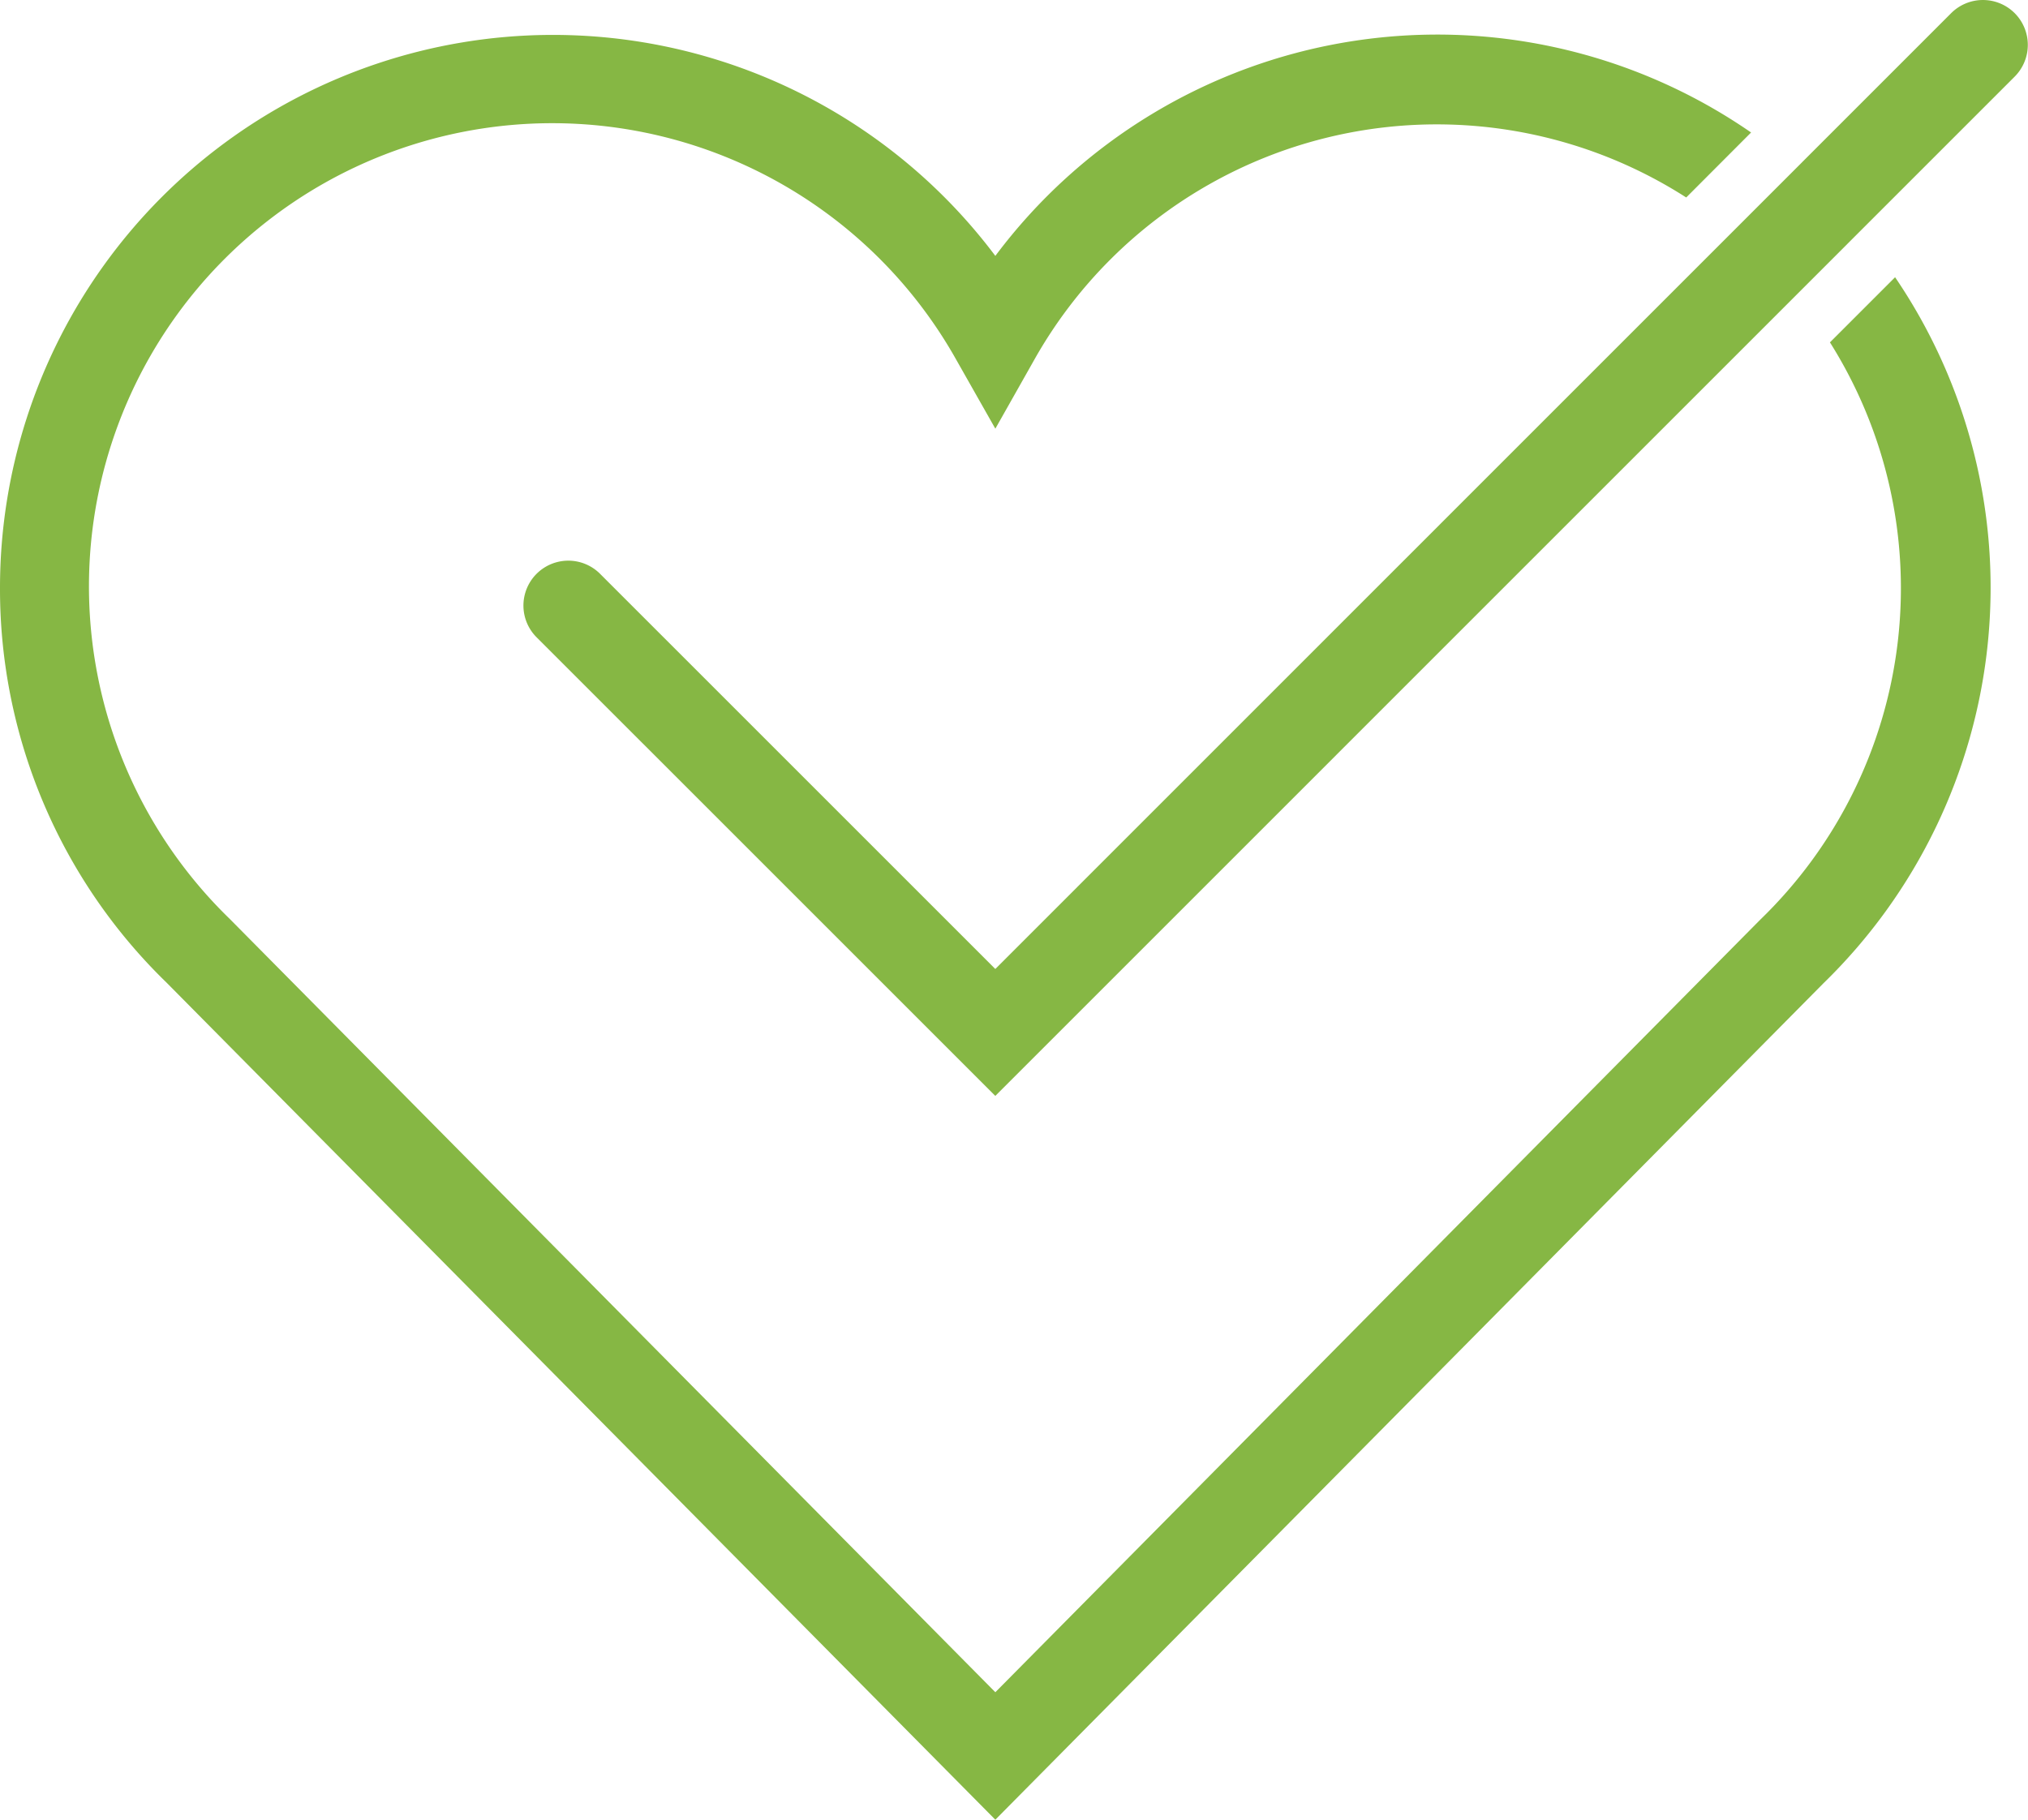 <svg xmlns="http://www.w3.org/2000/svg" xmlns:xlink="http://www.w3.org/1999/xlink" width="56.471" height="50.684" viewBox="0 0 56.471 50.684"><defs><clipPath id="a"><rect width="56.471" height="50.684" transform="translate(0 0)" fill="none"/></clipPath></defs><g clip-path="url(#a)"><path d="M50.956,9.535a12.843,12.843,0,0,1-1.938,16.076L27.716,47.13,6.4,25.595A12.9,12.9,0,1,1,26.628,10.02l1.088,1.919L28.8,10.02A12.861,12.861,0,0,1,46.954,5.5L48.76,3.69A15.365,15.365,0,0,0,27.716,7.127,15.4,15.4,0,0,0,0,16.365a15.272,15.272,0,0,0,4.636,11l23.08,23.315,23.064-23.3A15.373,15.373,0,0,0,52.77,7.721Z" fill="#86b744"/><path d="M56.1.366a1.251,1.251,0,0,0-1.768,0L27.715,26.987,16.694,15.966a1.25,1.25,0,0,0-1.768,1.767L27.715,30.522,56.1,2.134a1.251,1.251,0,0,0,0-1.768" fill="#86b744"/></g></svg>